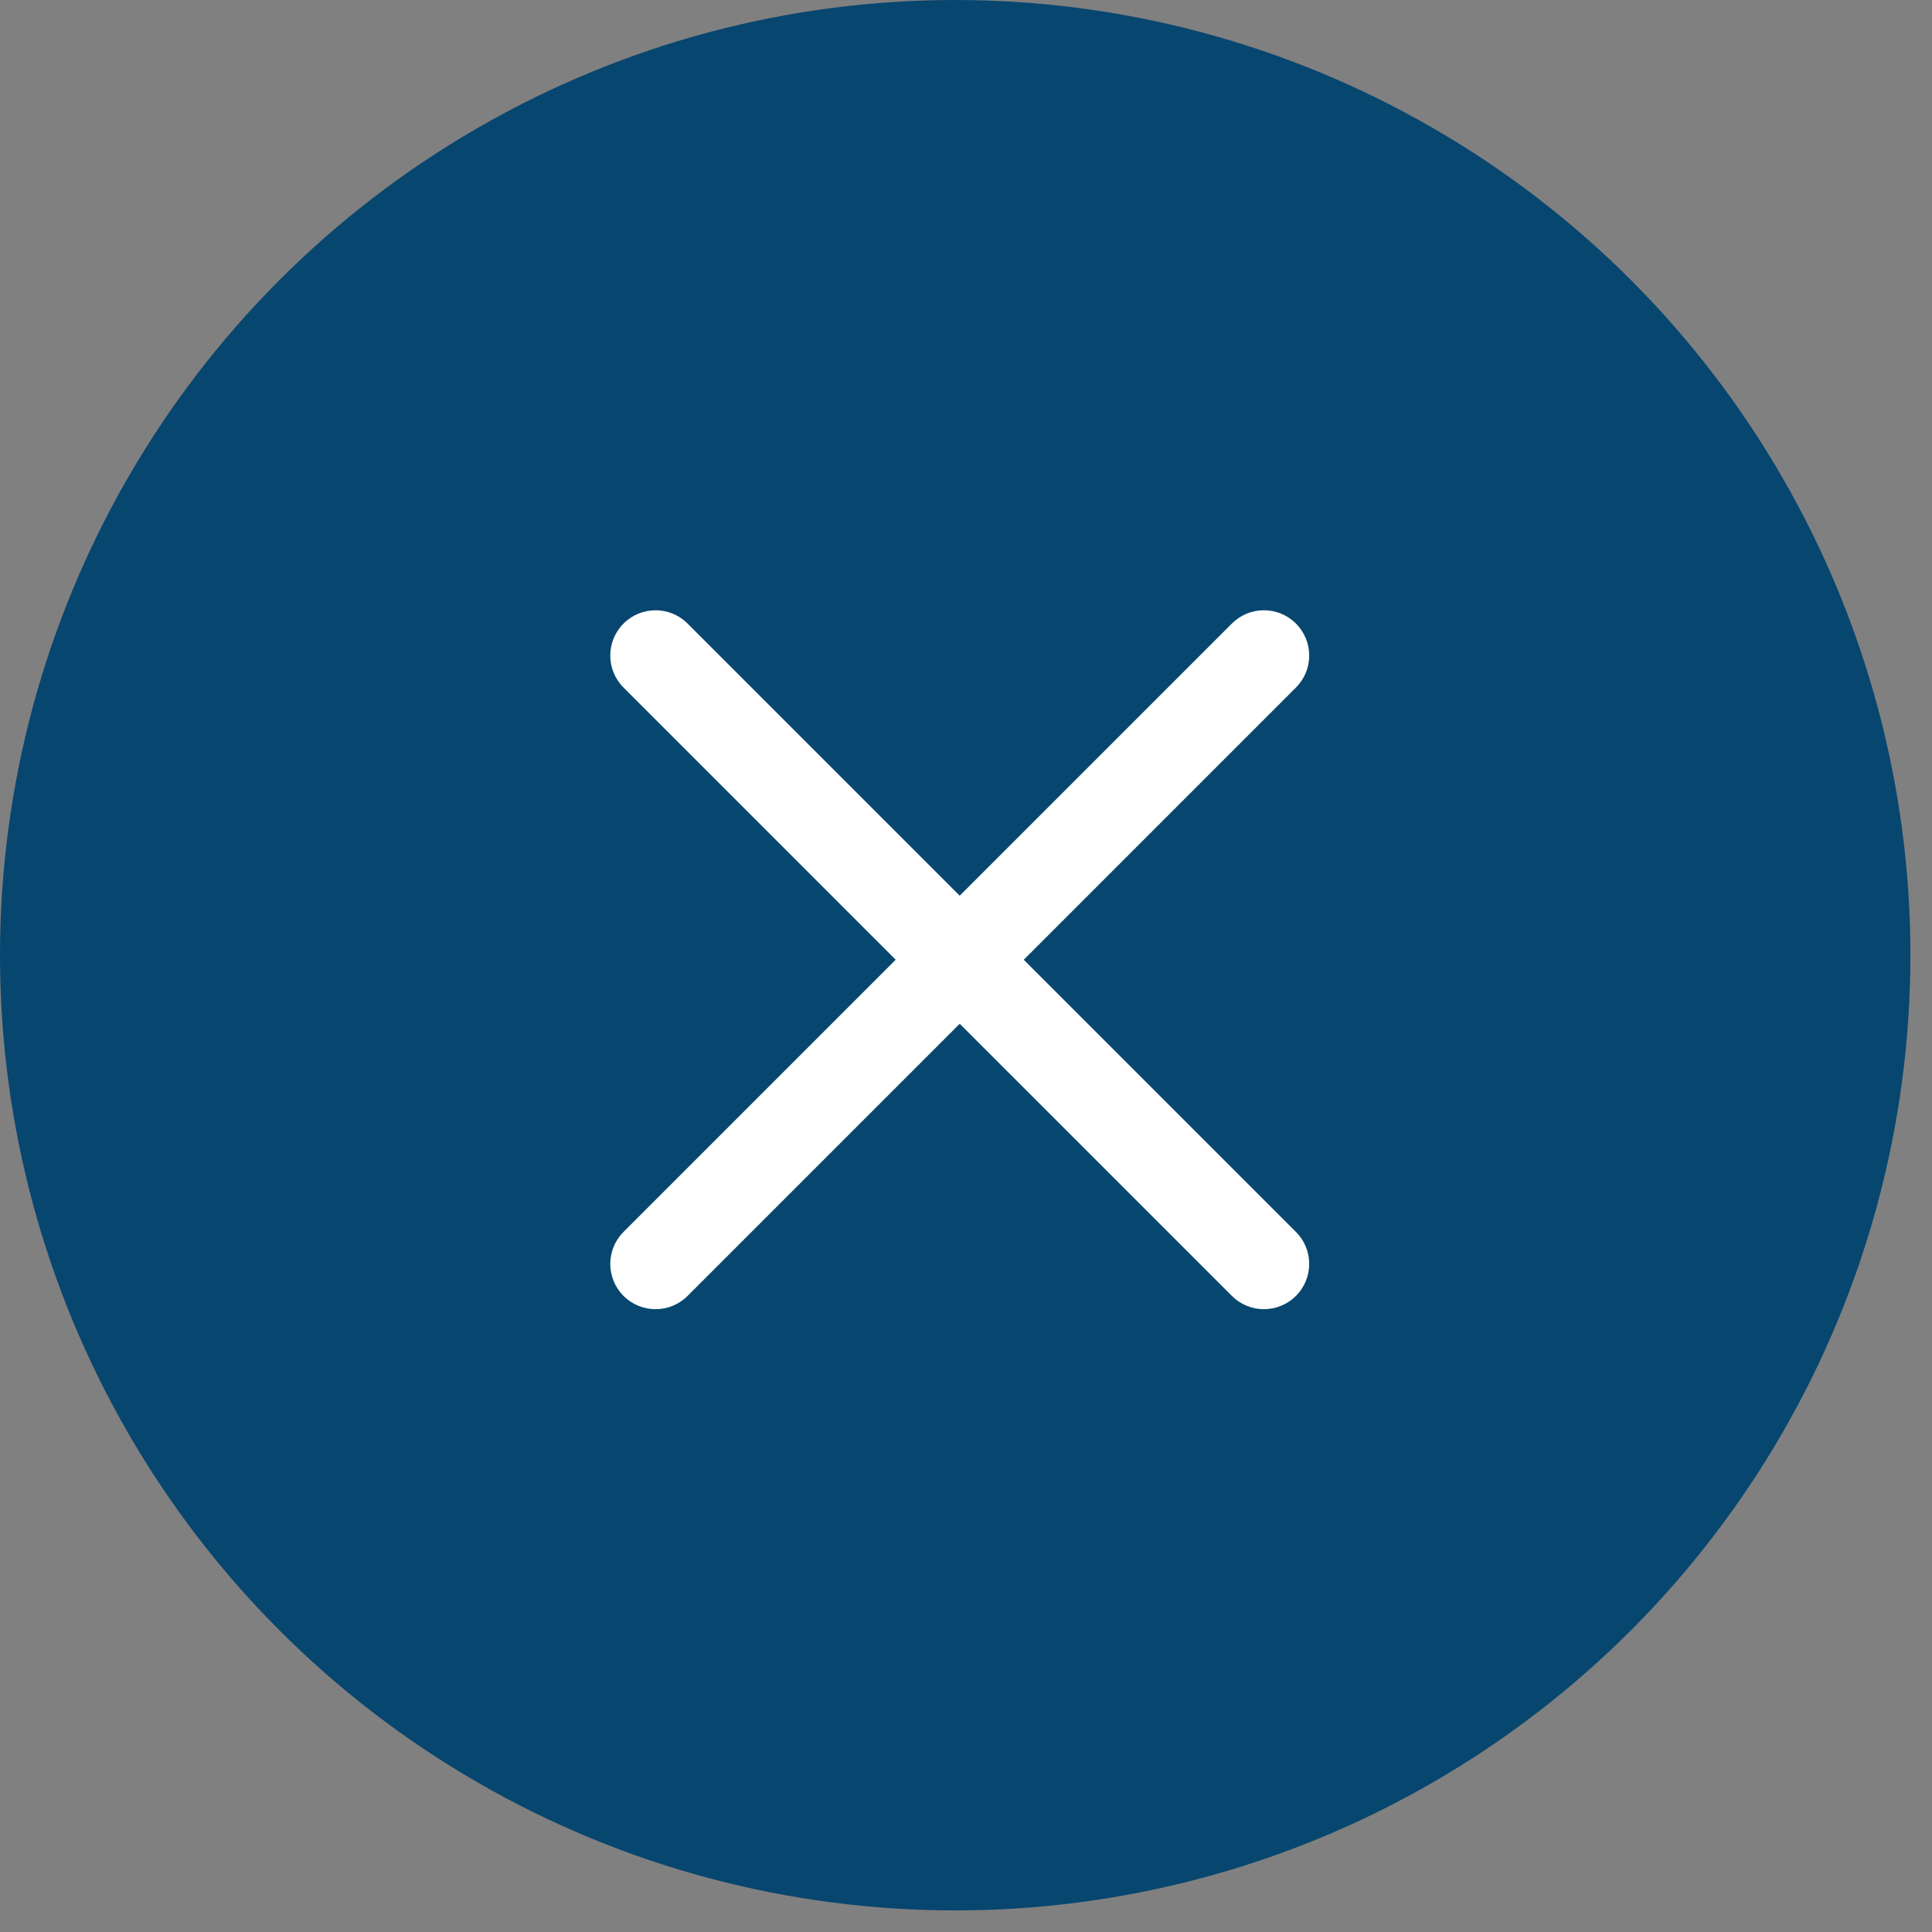 <?xml version="1.0" encoding="UTF-8"?>
<svg width="51px" height="51px" viewBox="0 0 51 51" version="1.1" xmlns="http://www.w3.org/2000/svg" xmlns:xlink="http://www.w3.org/1999/xlink">
    <rect x="0" y="0" width="51" height="51" fill="#808080" stroke="none"/>
    <title>Group 22</title>
    <g id="Page-1" stroke="none" stroke-width="1" fill="none" fill-rule="evenodd">
        <g id="Modal" transform="translate(-1109, -301)">
            <g id="Group-21" transform="translate(426, 287)">
                <g id="Group-22" transform="translate(683, 14)">
                    <circle id="Oval" fill="#07466F" cx="25.215" cy="25.215" r="25.215"></circle>
                    <path d="M27.025,25.335 L34.209,18.15 C34.677,17.683 34.677,16.927 34.209,16.46 C33.742,15.993 32.986,15.993 32.519,16.46 L25.334,23.644 L18.15,16.46 C17.683,15.993 16.928,15.993 16.46,16.46 C15.993,16.927 15.993,17.683 16.46,18.15 L23.644,25.335 L16.46,32.519 C15.993,32.986 15.993,33.742 16.46,34.209 C16.693,34.442 16.999,34.559 17.305,34.559 C17.611,34.559 17.917,34.442 18.15,34.209 L25.334,27.025 L32.519,34.209 C32.752,34.442 33.058,34.559 33.364,34.559 C33.67,34.559 33.976,34.442 34.209,34.209 C34.677,33.742 34.677,32.986 34.209,32.519 L27.025,25.335 Z" id="Path" fill="#FFFFFF" fill-rule="nonzero"></path>
                </g>
            </g>
        </g>
    </g>
</svg>